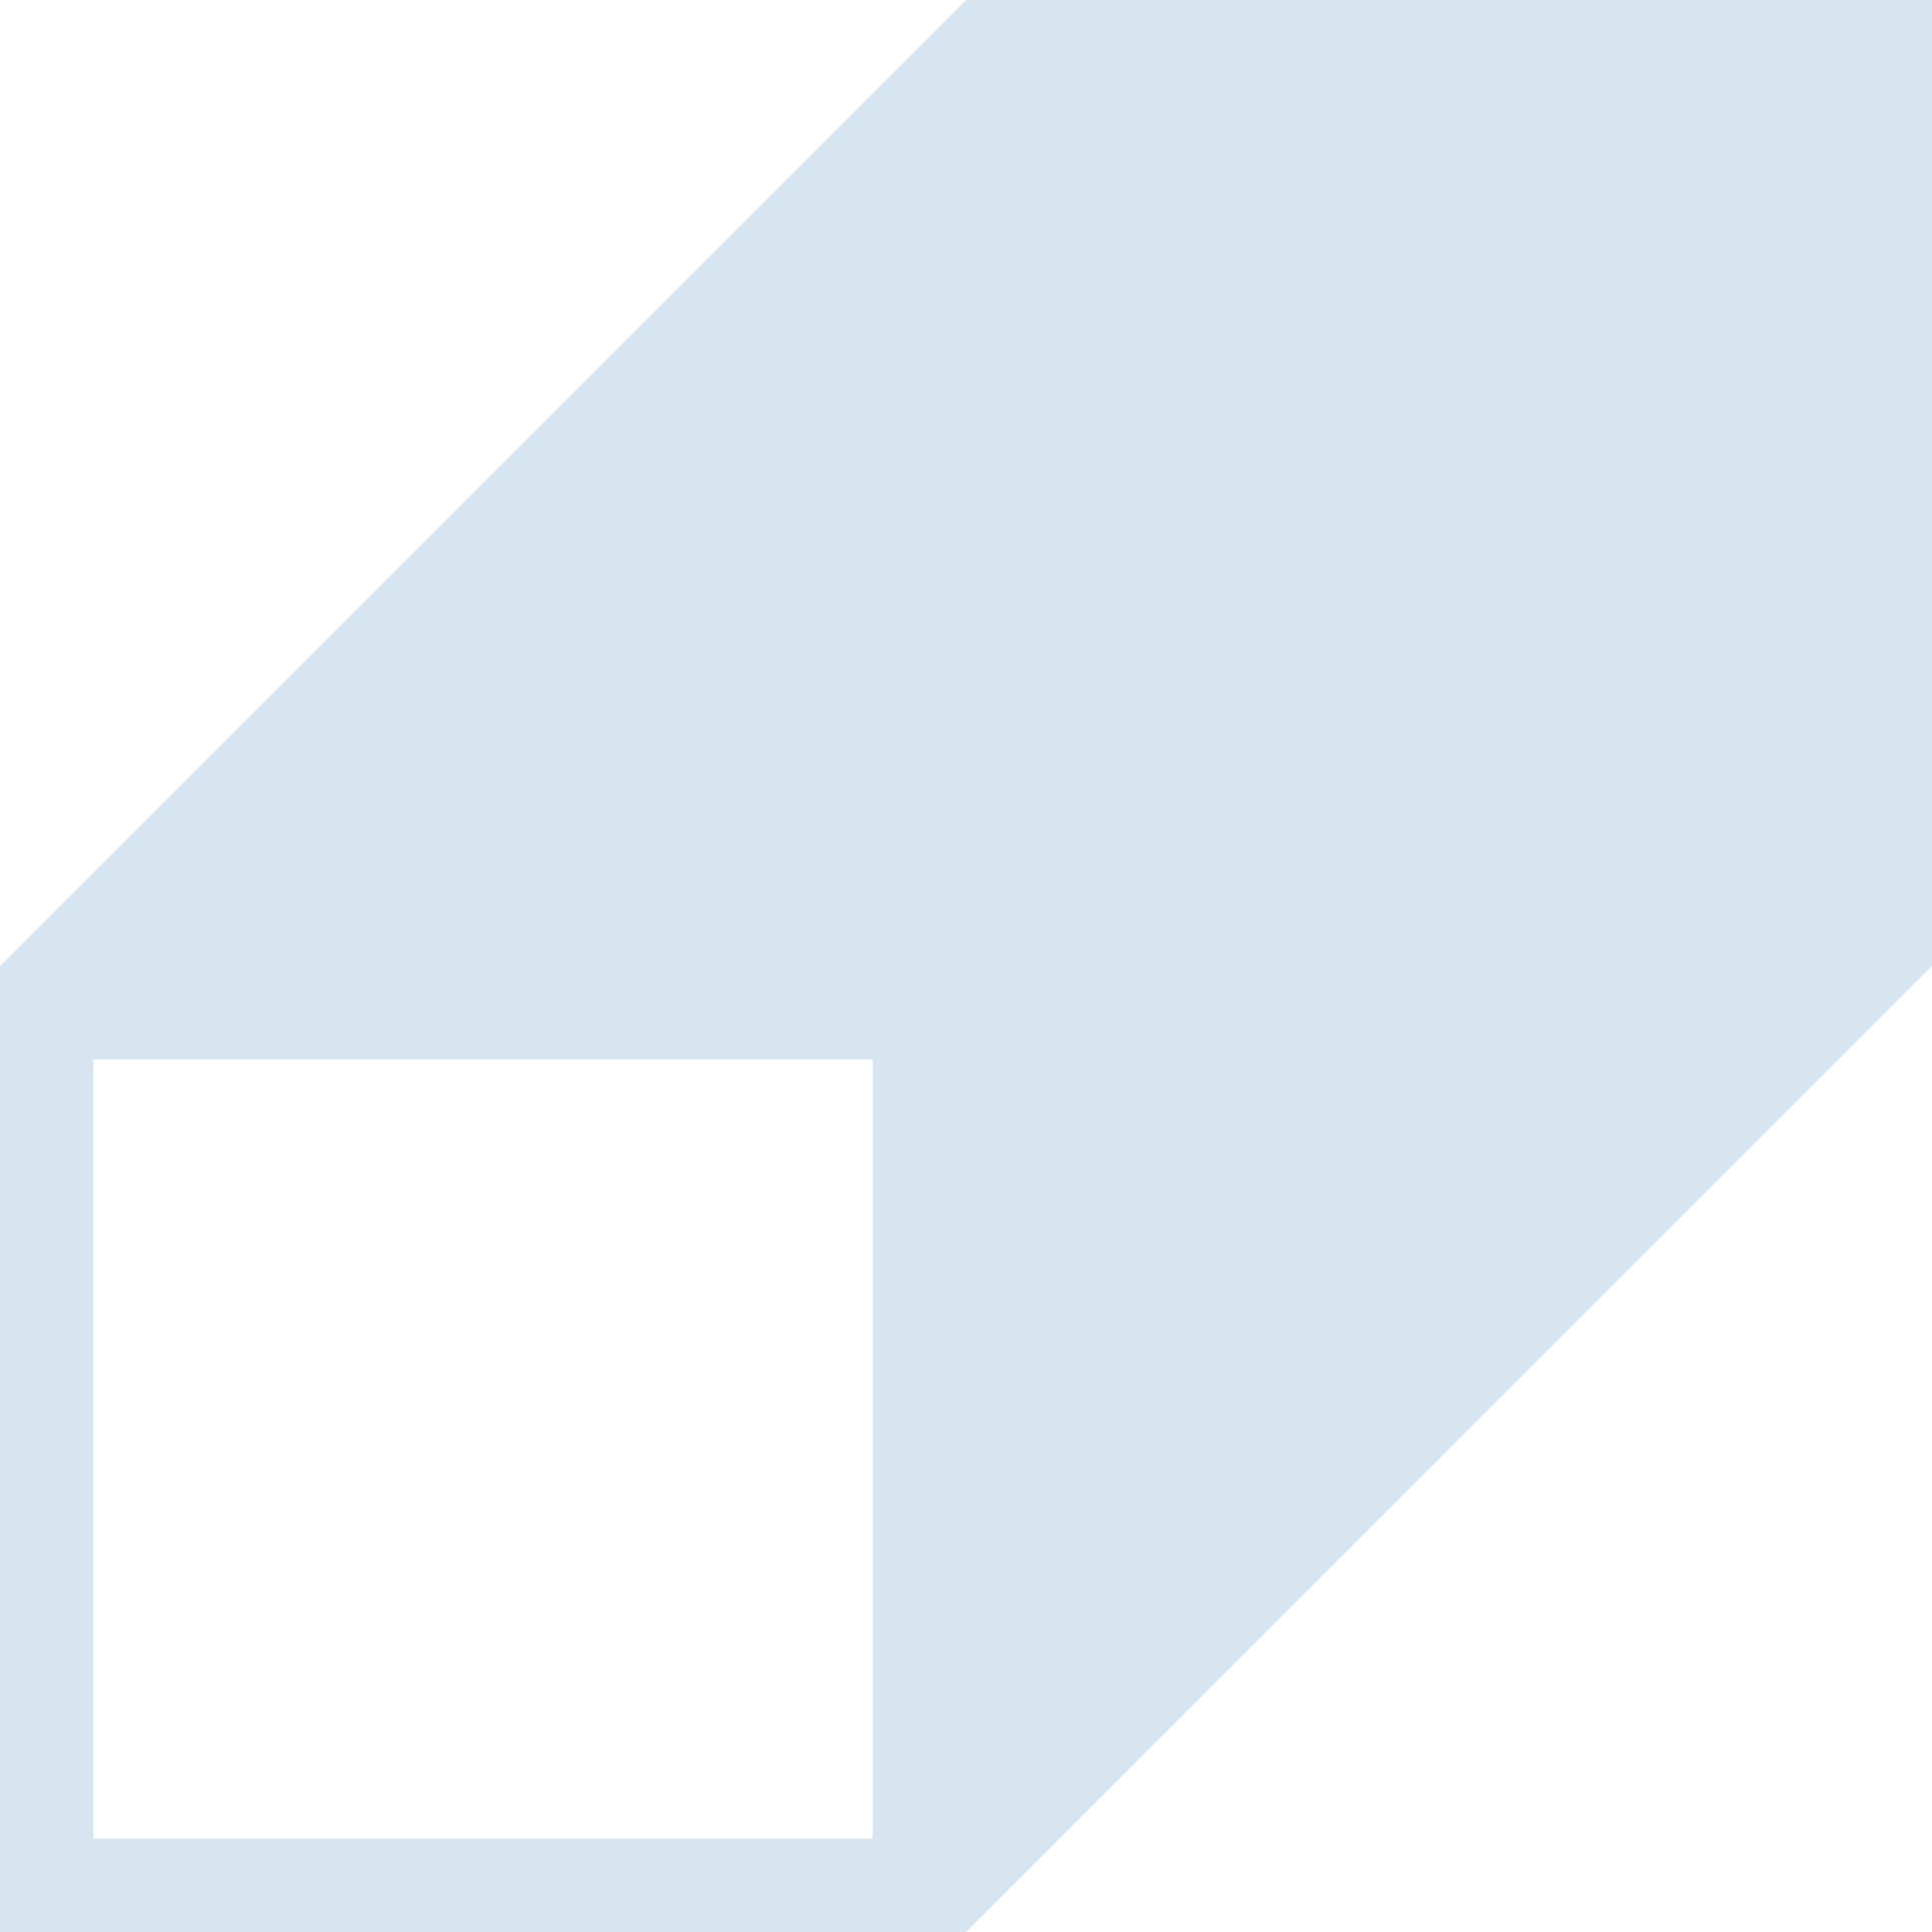 <svg width="100" height="100" viewBox="0 0 100 100" fill="none" xmlns="http://www.w3.org/2000/svg">
<path d="M50.006 0L0 50.003V100H50.006L100 50.003V0H50.006ZM45.172 95.166H4.834V54.837H45.172V95.166Z" fill="#D7E5F1"/>
</svg>

